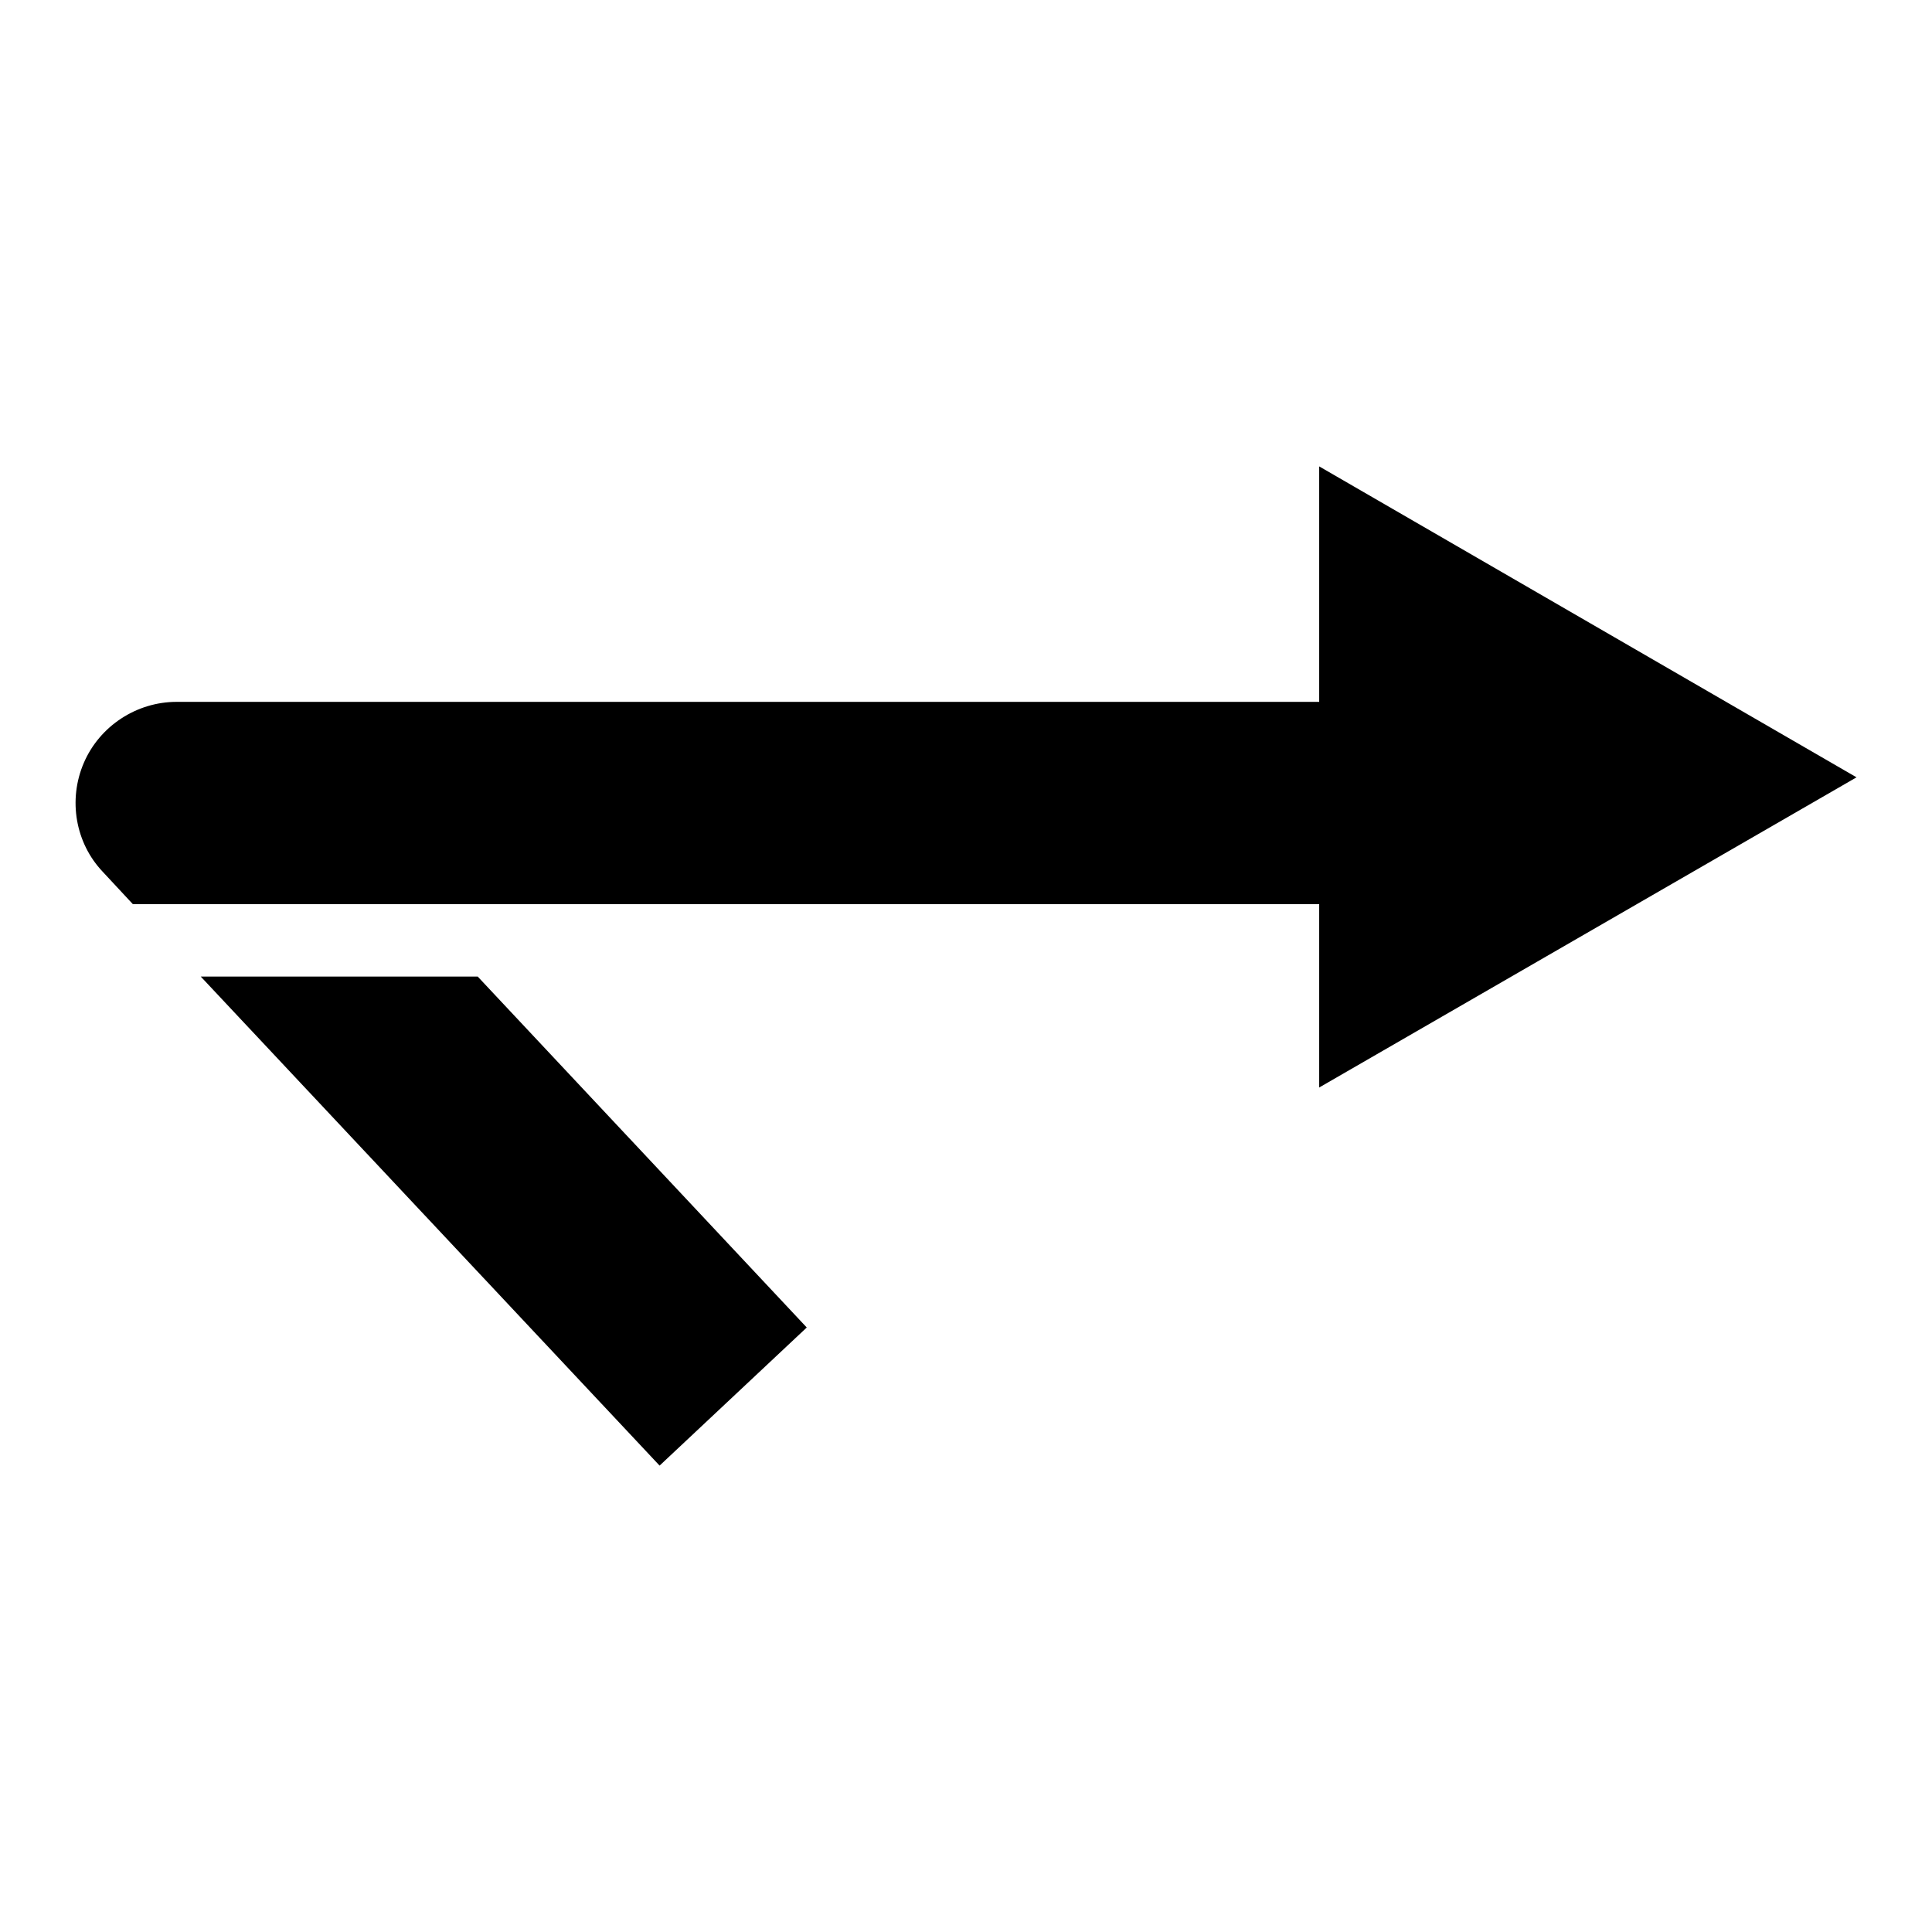 <?xml version="1.0" encoding="utf-8"?>
<!-- Svg Vector Icons : http://www.onlinewebfonts.com/icon -->
<!DOCTYPE svg PUBLIC "-//W3C//DTD SVG 1.1//EN" "http://www.w3.org/Graphics/SVG/1.1/DTD/svg11.dtd">
<svg version="1.1" xmlns="http://www.w3.org/2000/svg" xmlns:xlink="http://www.w3.org/1999/xlink" x="0px" y="0px" viewBox="0 0 256 256" enable-background="new 0 0 256 256" xml:space="preserve">
<g><g><g><g><path fill="#000000" d="M26.6 129.4L87.4 194.2 106.9 175.9 63.3 129.4 z"/><path fill="#000000" d="M174.8,61.8V93H23.4c-5.3,0-10.2,3.2-12.3,8.1C9,106,10,111.7,13.6,115.5l4,4.3h36.7l0,0h120.5v24.3L246,103L174.8,61.8z"/></g></g><g></g><g></g><g></g><g></g><g></g><g></g><g></g><g></g><g></g><g></g><g></g><g></g><g></g><g></g><g></g></g></g>
</svg>